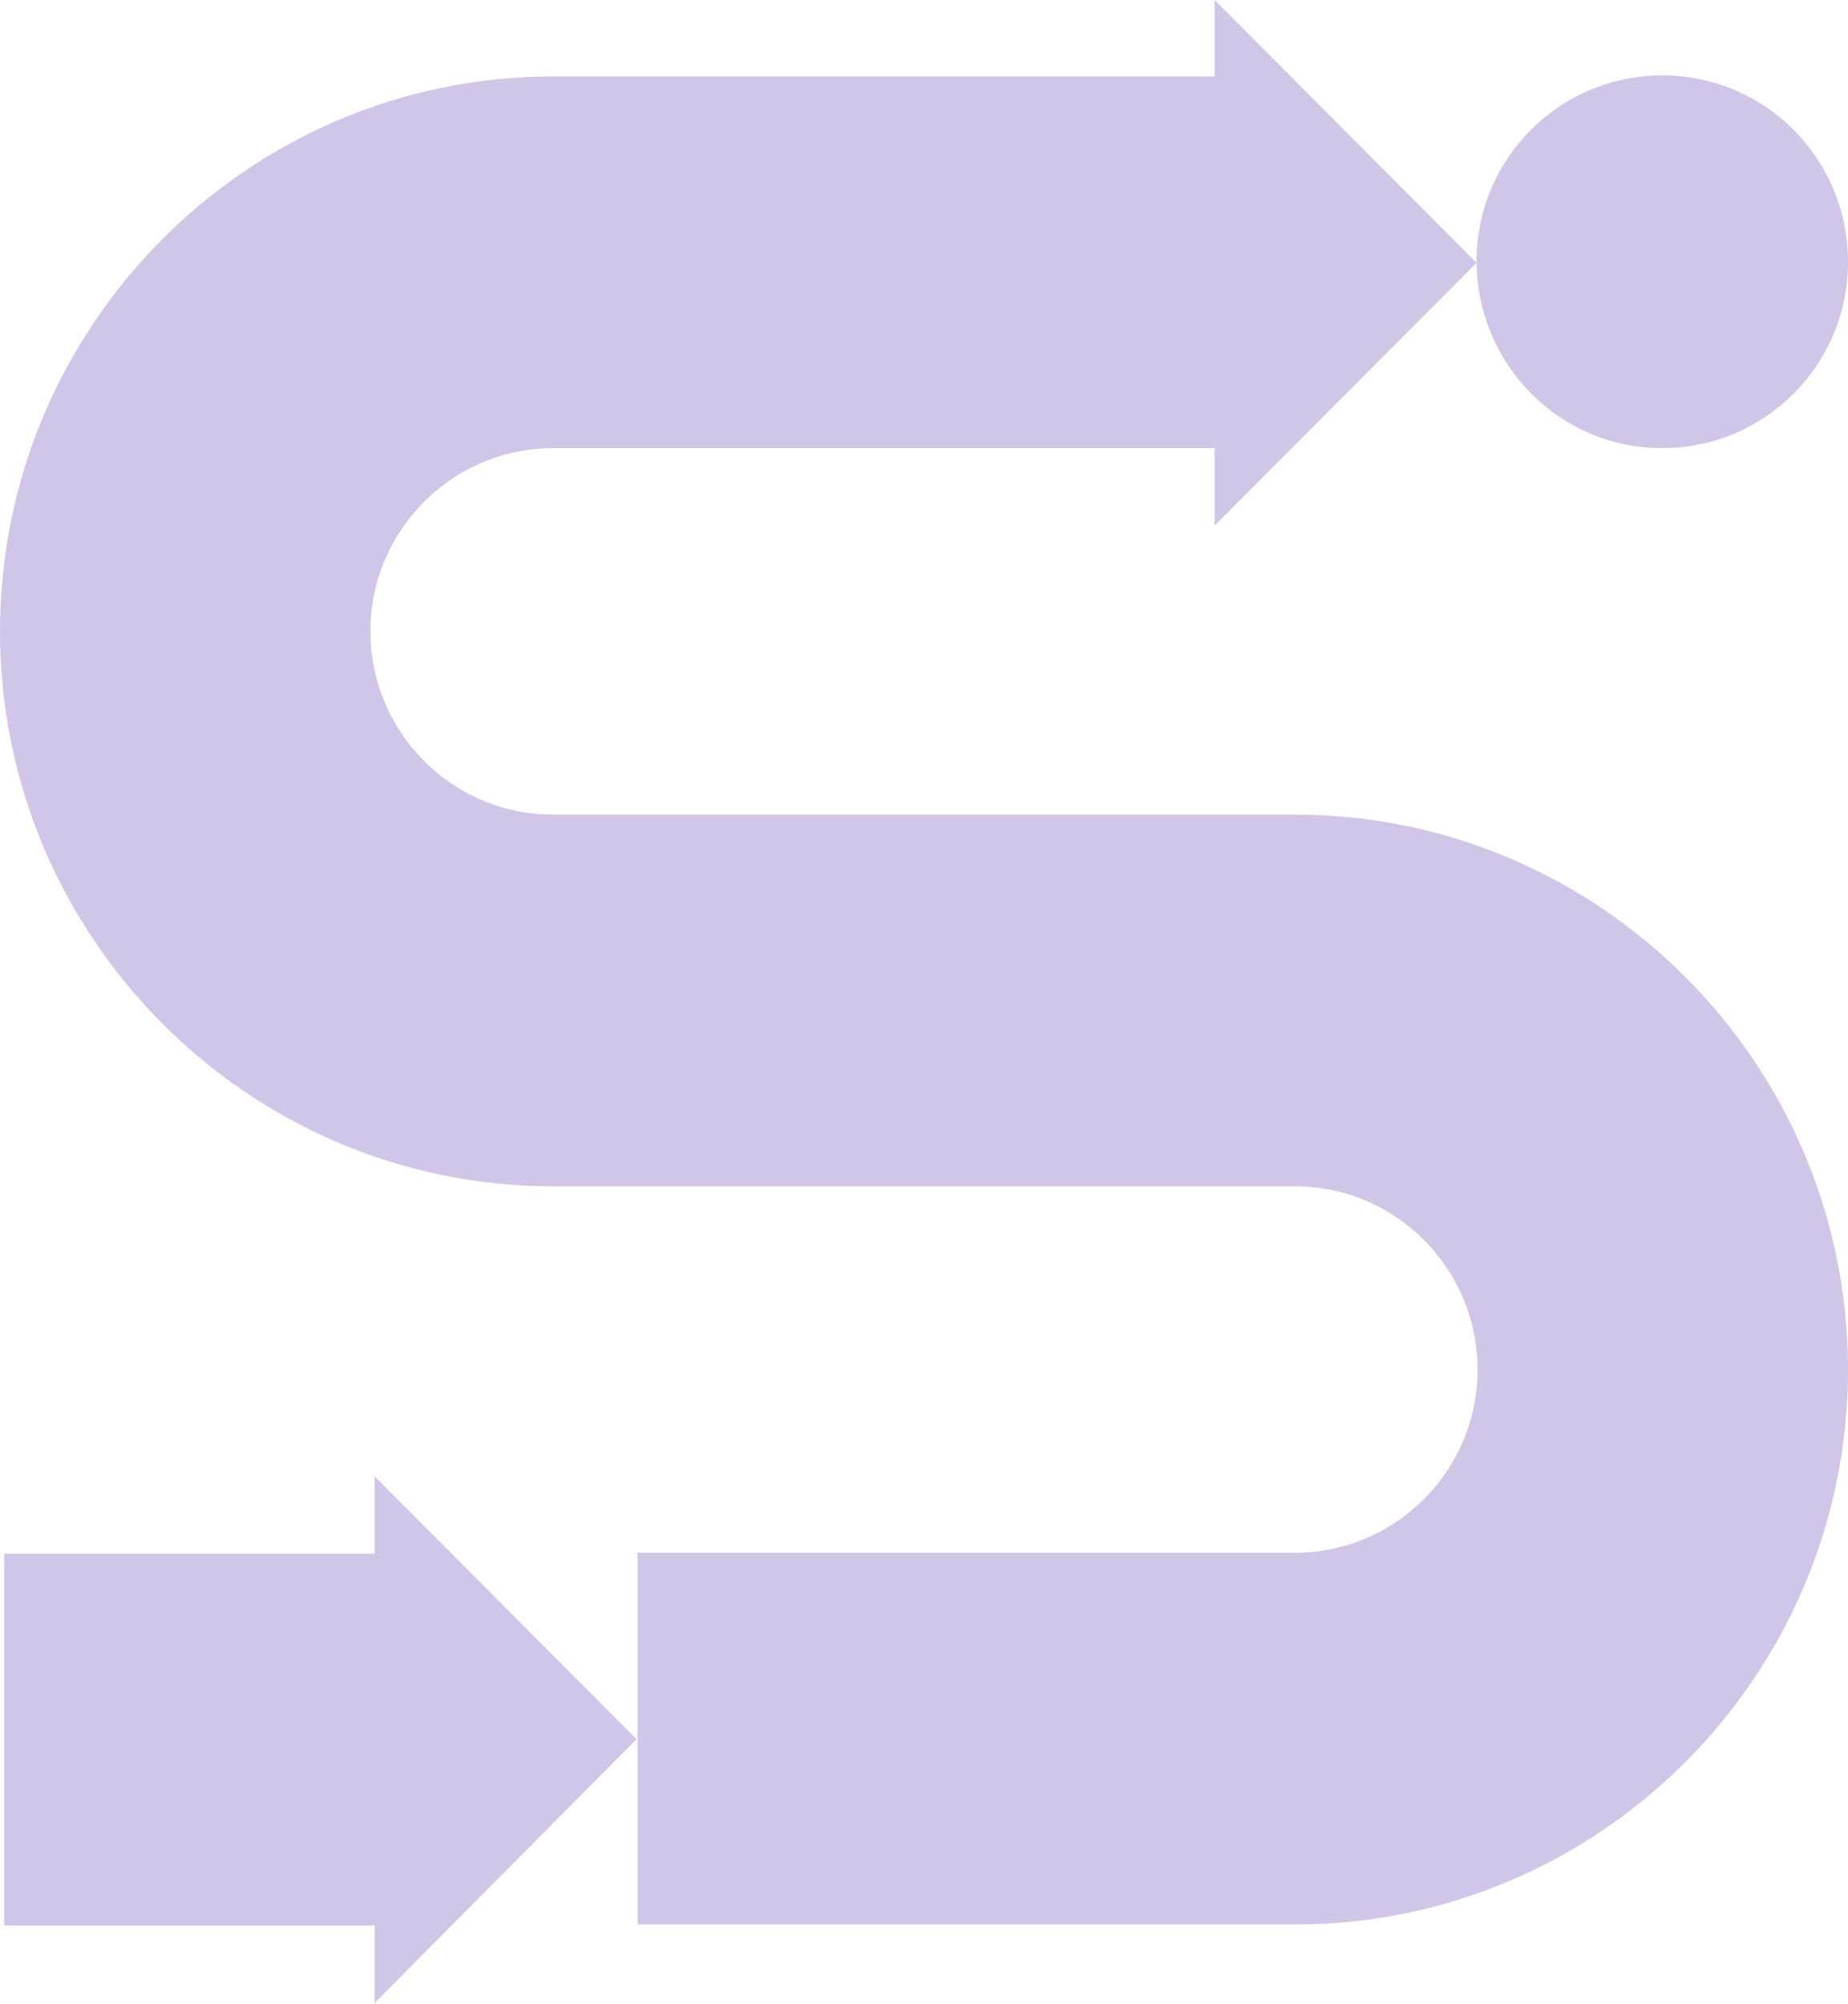 <?xml version="1.0" encoding="UTF-8"?> <svg xmlns="http://www.w3.org/2000/svg" width="500" height="542" viewBox="0 0 500 542" fill="none"><path d="M449.745 121.204C477.413 121.204 499.999 98.832 499.999 70.797C499.999 43.045 477.696 20.39 449.745 20.39C422.077 20.39 399.491 42.762 399.491 70.797C399.774 98.832 422.077 121.204 449.745 121.204Z" fill="#653EB3" fill-opacity="0.3"></path><path d="M328.91 20.672L149.633 20.672C67.194 20.672 0 88.07 0 170.76C0 253.45 67.194 320.848 149.633 320.848H201.863H298.137H350.367C377.753 320.848 399.774 343.22 399.774 370.405C399.774 397.874 377.47 419.963 350.367 419.963H172.501L172.501 520.493H350.367C432.806 520.493 500 453.095 500 370.405C500 287.715 432.806 220.318 350.367 220.318H298.137H201.863H149.633C122.247 220.318 100.226 197.946 100.226 170.76C100.226 143.291 122.53 121.203 149.633 121.203L328.628 121.203V142.159L399.492 71.079L328.628 0V20.672H328.91Z" fill="#653EB3" fill-opacity="0.3"></path><path d="M101.357 420.245H1.131L1.131 520.776H101.357V541.731L172.221 470.369L101.357 399.29V420.245Z" fill="#653EB3" fill-opacity="0.3"></path></svg> 